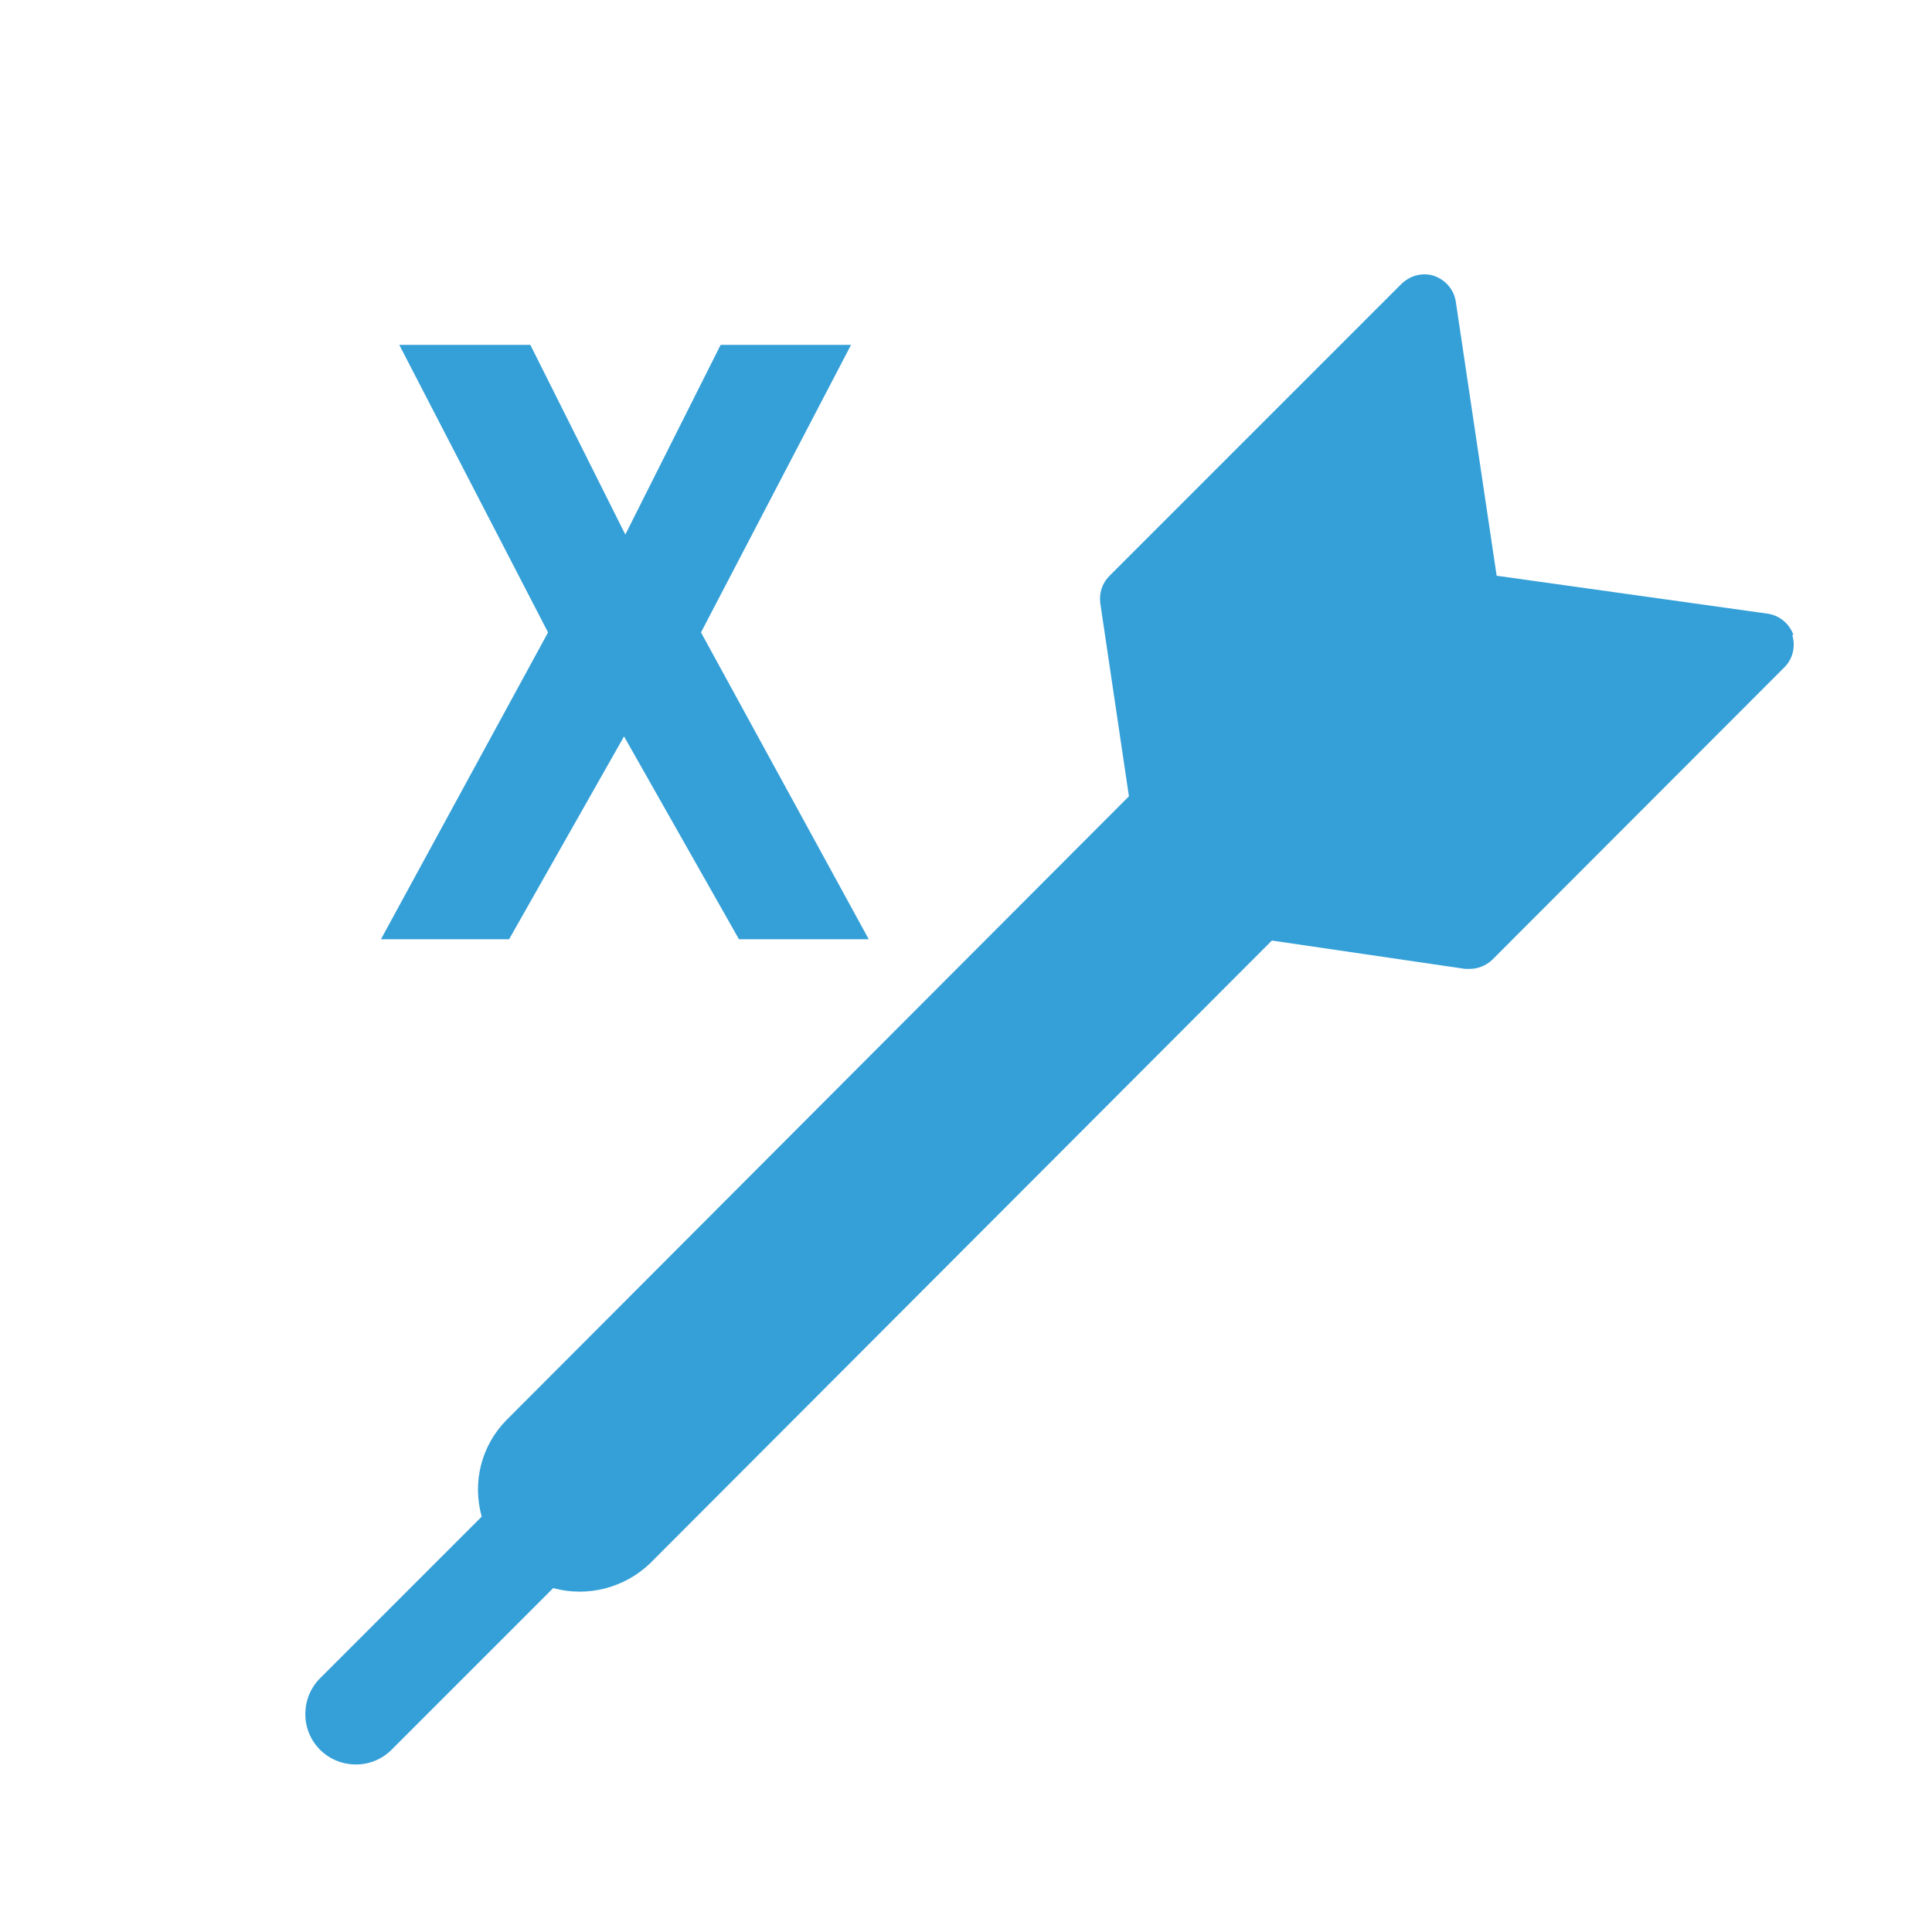 <?xml version="1.0" encoding="UTF-8"?>
<svg id="_レイヤー_1" data-name="レイヤー 1" xmlns="http://www.w3.org/2000/svg" viewBox="0 0 60 60">
  <defs>
    <style>
      .cls-1 {
        fill: #35a0d8;
      }
    </style>
  </defs>
  <path class="cls-1" d="M55.7,19.73c-.12-.35-.42-.61-.79-.67l-8.43-1.18-1.27-8.52c-.06-.37-.32-.67-.67-.79-.1-.04-.2-.05-.31-.05-.26,0-.51.11-.7.29l-9.08,9.08c-.22.22-.32.53-.28.84l.89,6-19.33,19.37c-.78.79-1.07,1.93-.77,3l-5,5c-.62.6-.64,1.6-.04,2.22.6.62,1.6.64,2.22.04.01-.01.03-.02.04-.04l5-5c1.06.29,2.2,0,3-.76l19.32-19.35,6,.88h.14c.26,0,.51-.1.7-.28l9.08-9.09c.26-.26.35-.65.24-1h.04Z"/>
  <path class="cls-1" d="M11.83,29.17l5.19-9.53-4.62-8.93h4.07l2.95,5.89,2.96-5.89h4.05l-4.66,8.93,5.21,9.53h-4.03l-3.57-6.3-3.57,6.3h-3.98Z"/>
</svg>